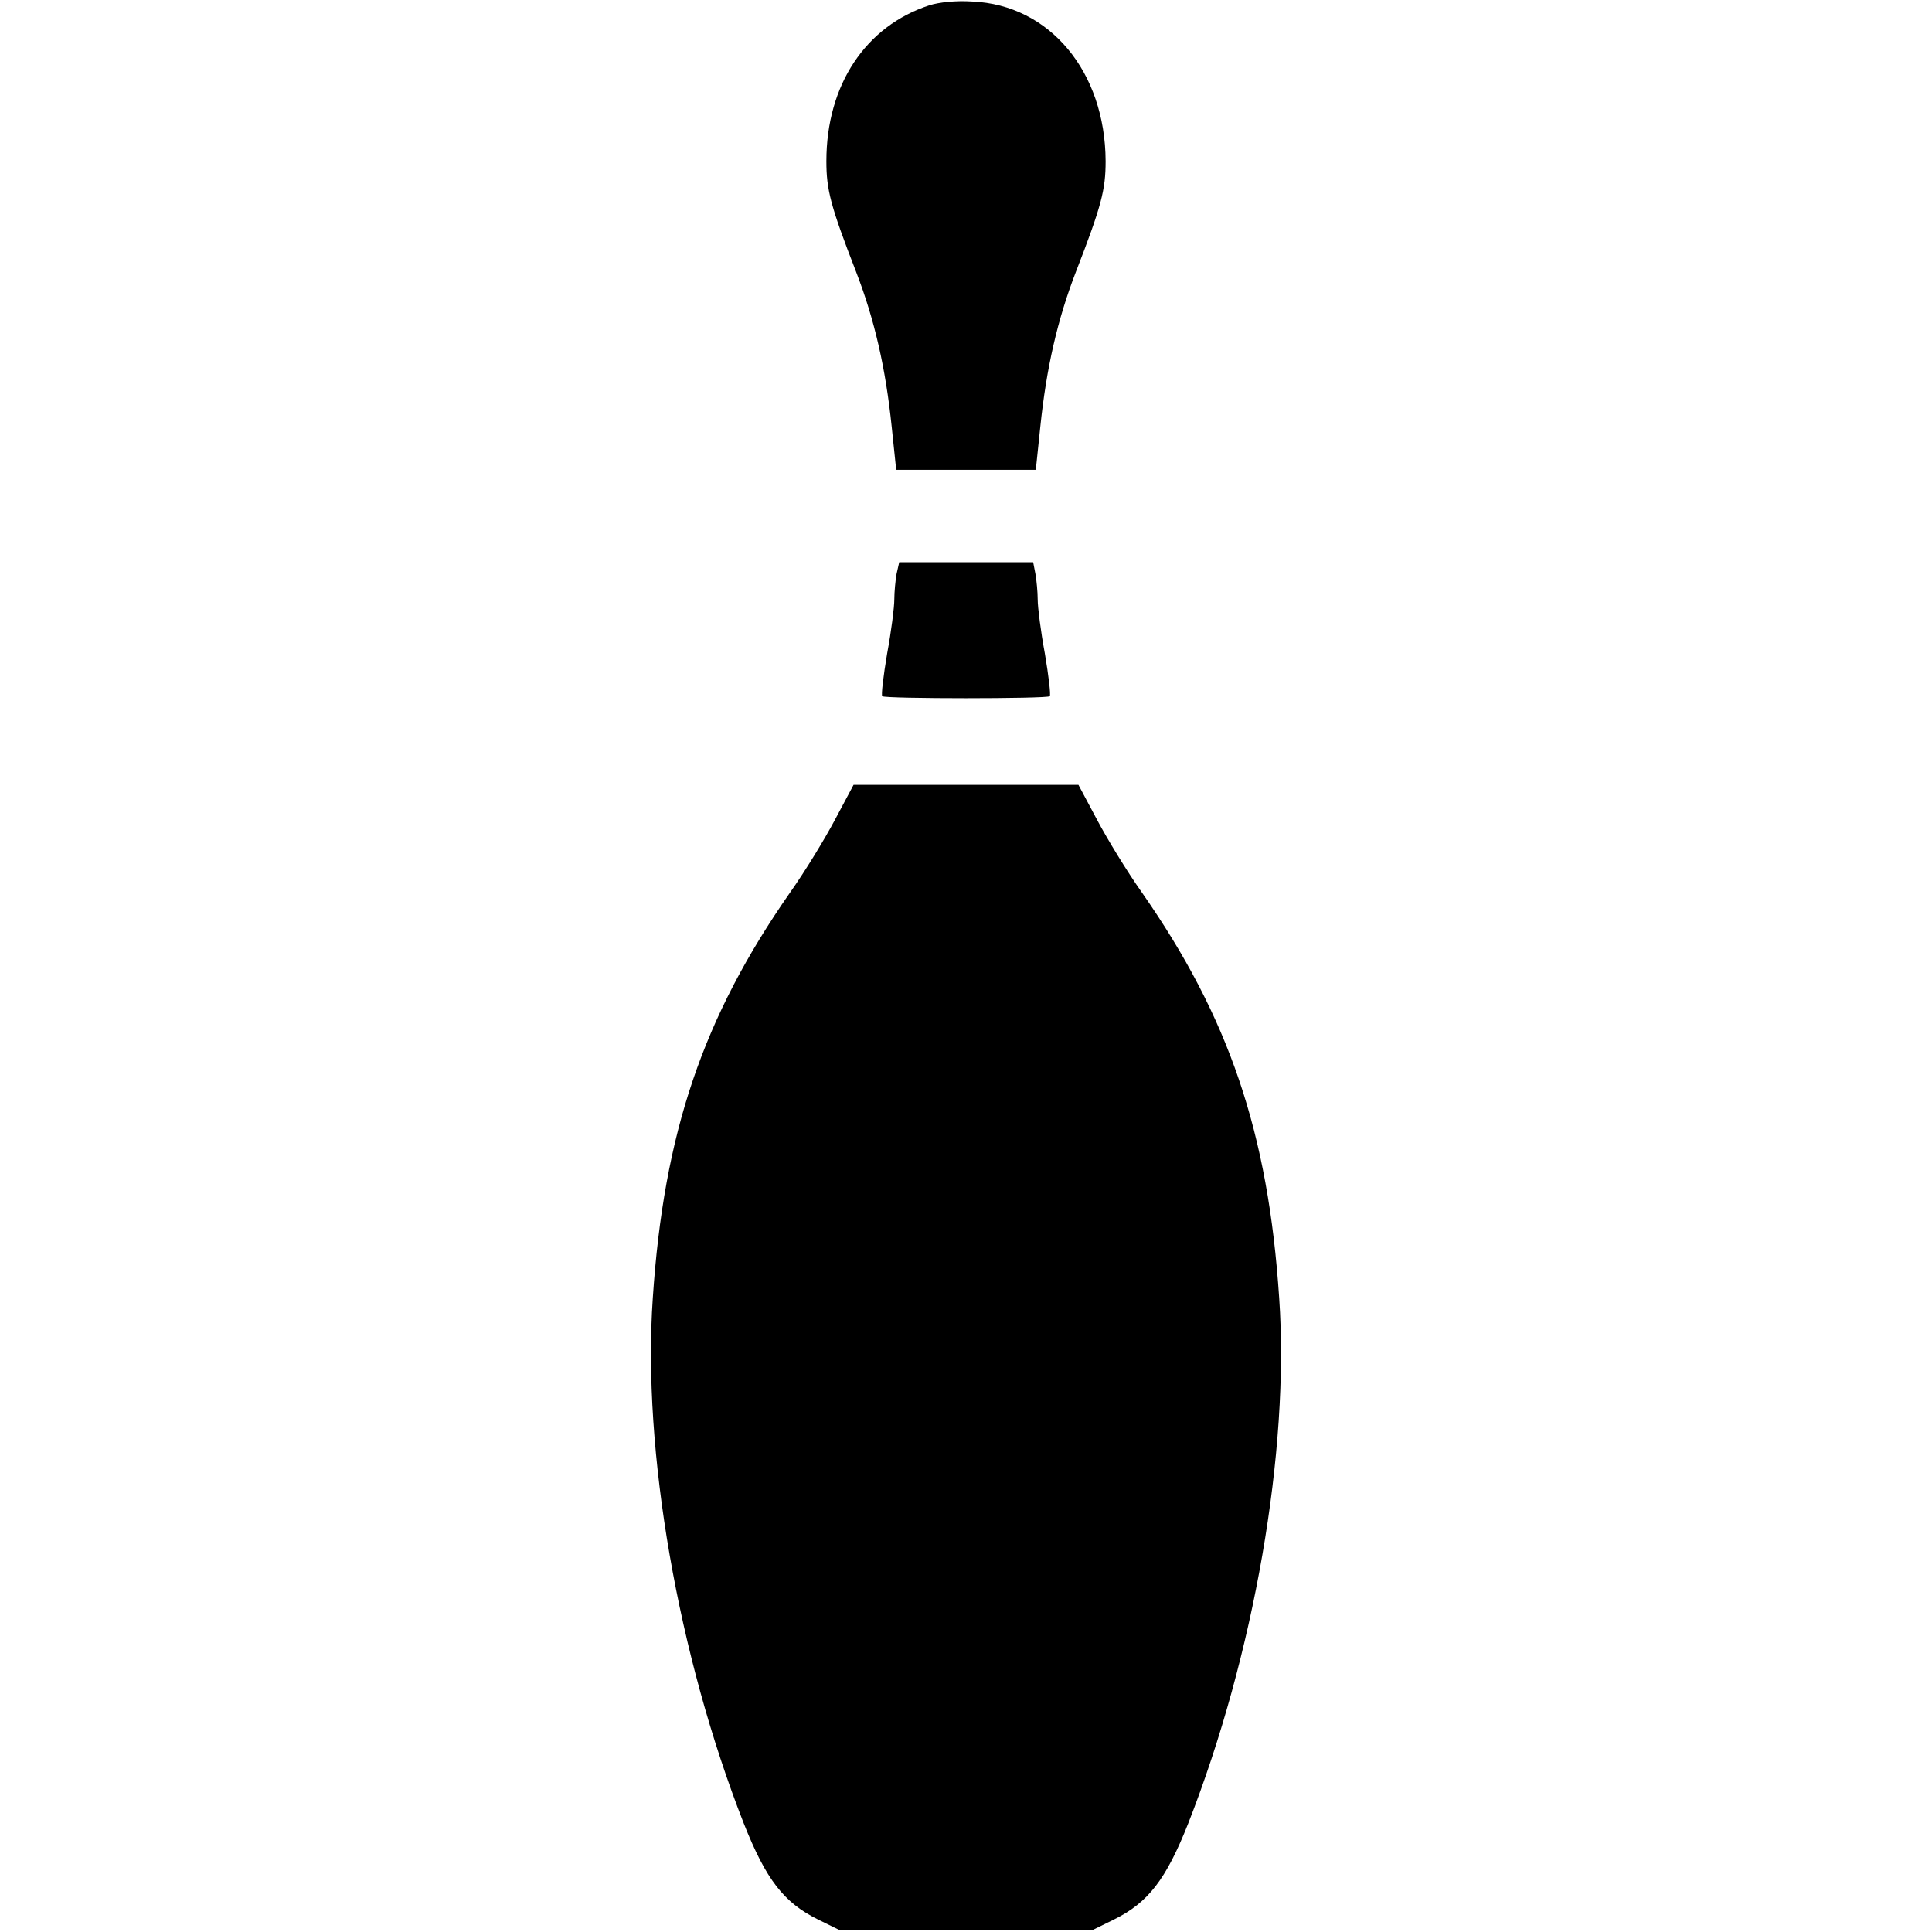 <?xml version="1.0" standalone="no"?>
<!DOCTYPE svg PUBLIC "-//W3C//DTD SVG 20010904//EN"
 "http://www.w3.org/TR/2001/REC-SVG-20010904/DTD/svg10.dtd">
<svg version="1.0" xmlns="http://www.w3.org/2000/svg"
 width="512pt" height="512pt" viewBox="0 0 512 512"
 preserveAspectRatio="xMidYMid meet">

<g transform="translate(0,512) scale(0.1,-0.1)"
fill="#000000" stroke="none">
<path d="M2463 5106 c-169 -55 -273 -211 -273 -413 0 -76 11 -119 79 -294 49
-127 78 -255 94 -409 l12 -115 185 0 185 0 12 115 c16 154 45 282 94 409 68
175 79 218 79 294 -1 237 -148 414 -353 423 -43 3 -89 -2 -114 -10z"/>
<path d="M2376 3599 c-3 -17 -6 -48 -6 -68 0 -20 -8 -84 -19 -143 -10 -59 -16
-110 -13 -113 7 -7 437 -7 444 0 3 3 -3 54 -13 113 -11 59 -19 123 -19 143 0
20 -3 51 -6 68 l-6 31 -178 0 -177 0 -7 -31z"/>
<path d="M2213 2948 c-27 -51 -80 -138 -119 -193 -231 -331 -335 -637 -364
-1075 -28 -405 67 -948 241 -1392 59 -149 106 -210 197 -255 l57 -28 335 0
335 0 57 28 c91 45 138 106 197 255 174 444 269 987 241 1392 -29 438 -133
744 -364 1075 -39 55 -92 142 -119 193 l-49 92 -298 0 -298 0 -49 -92z"/>
</g>
</svg>
